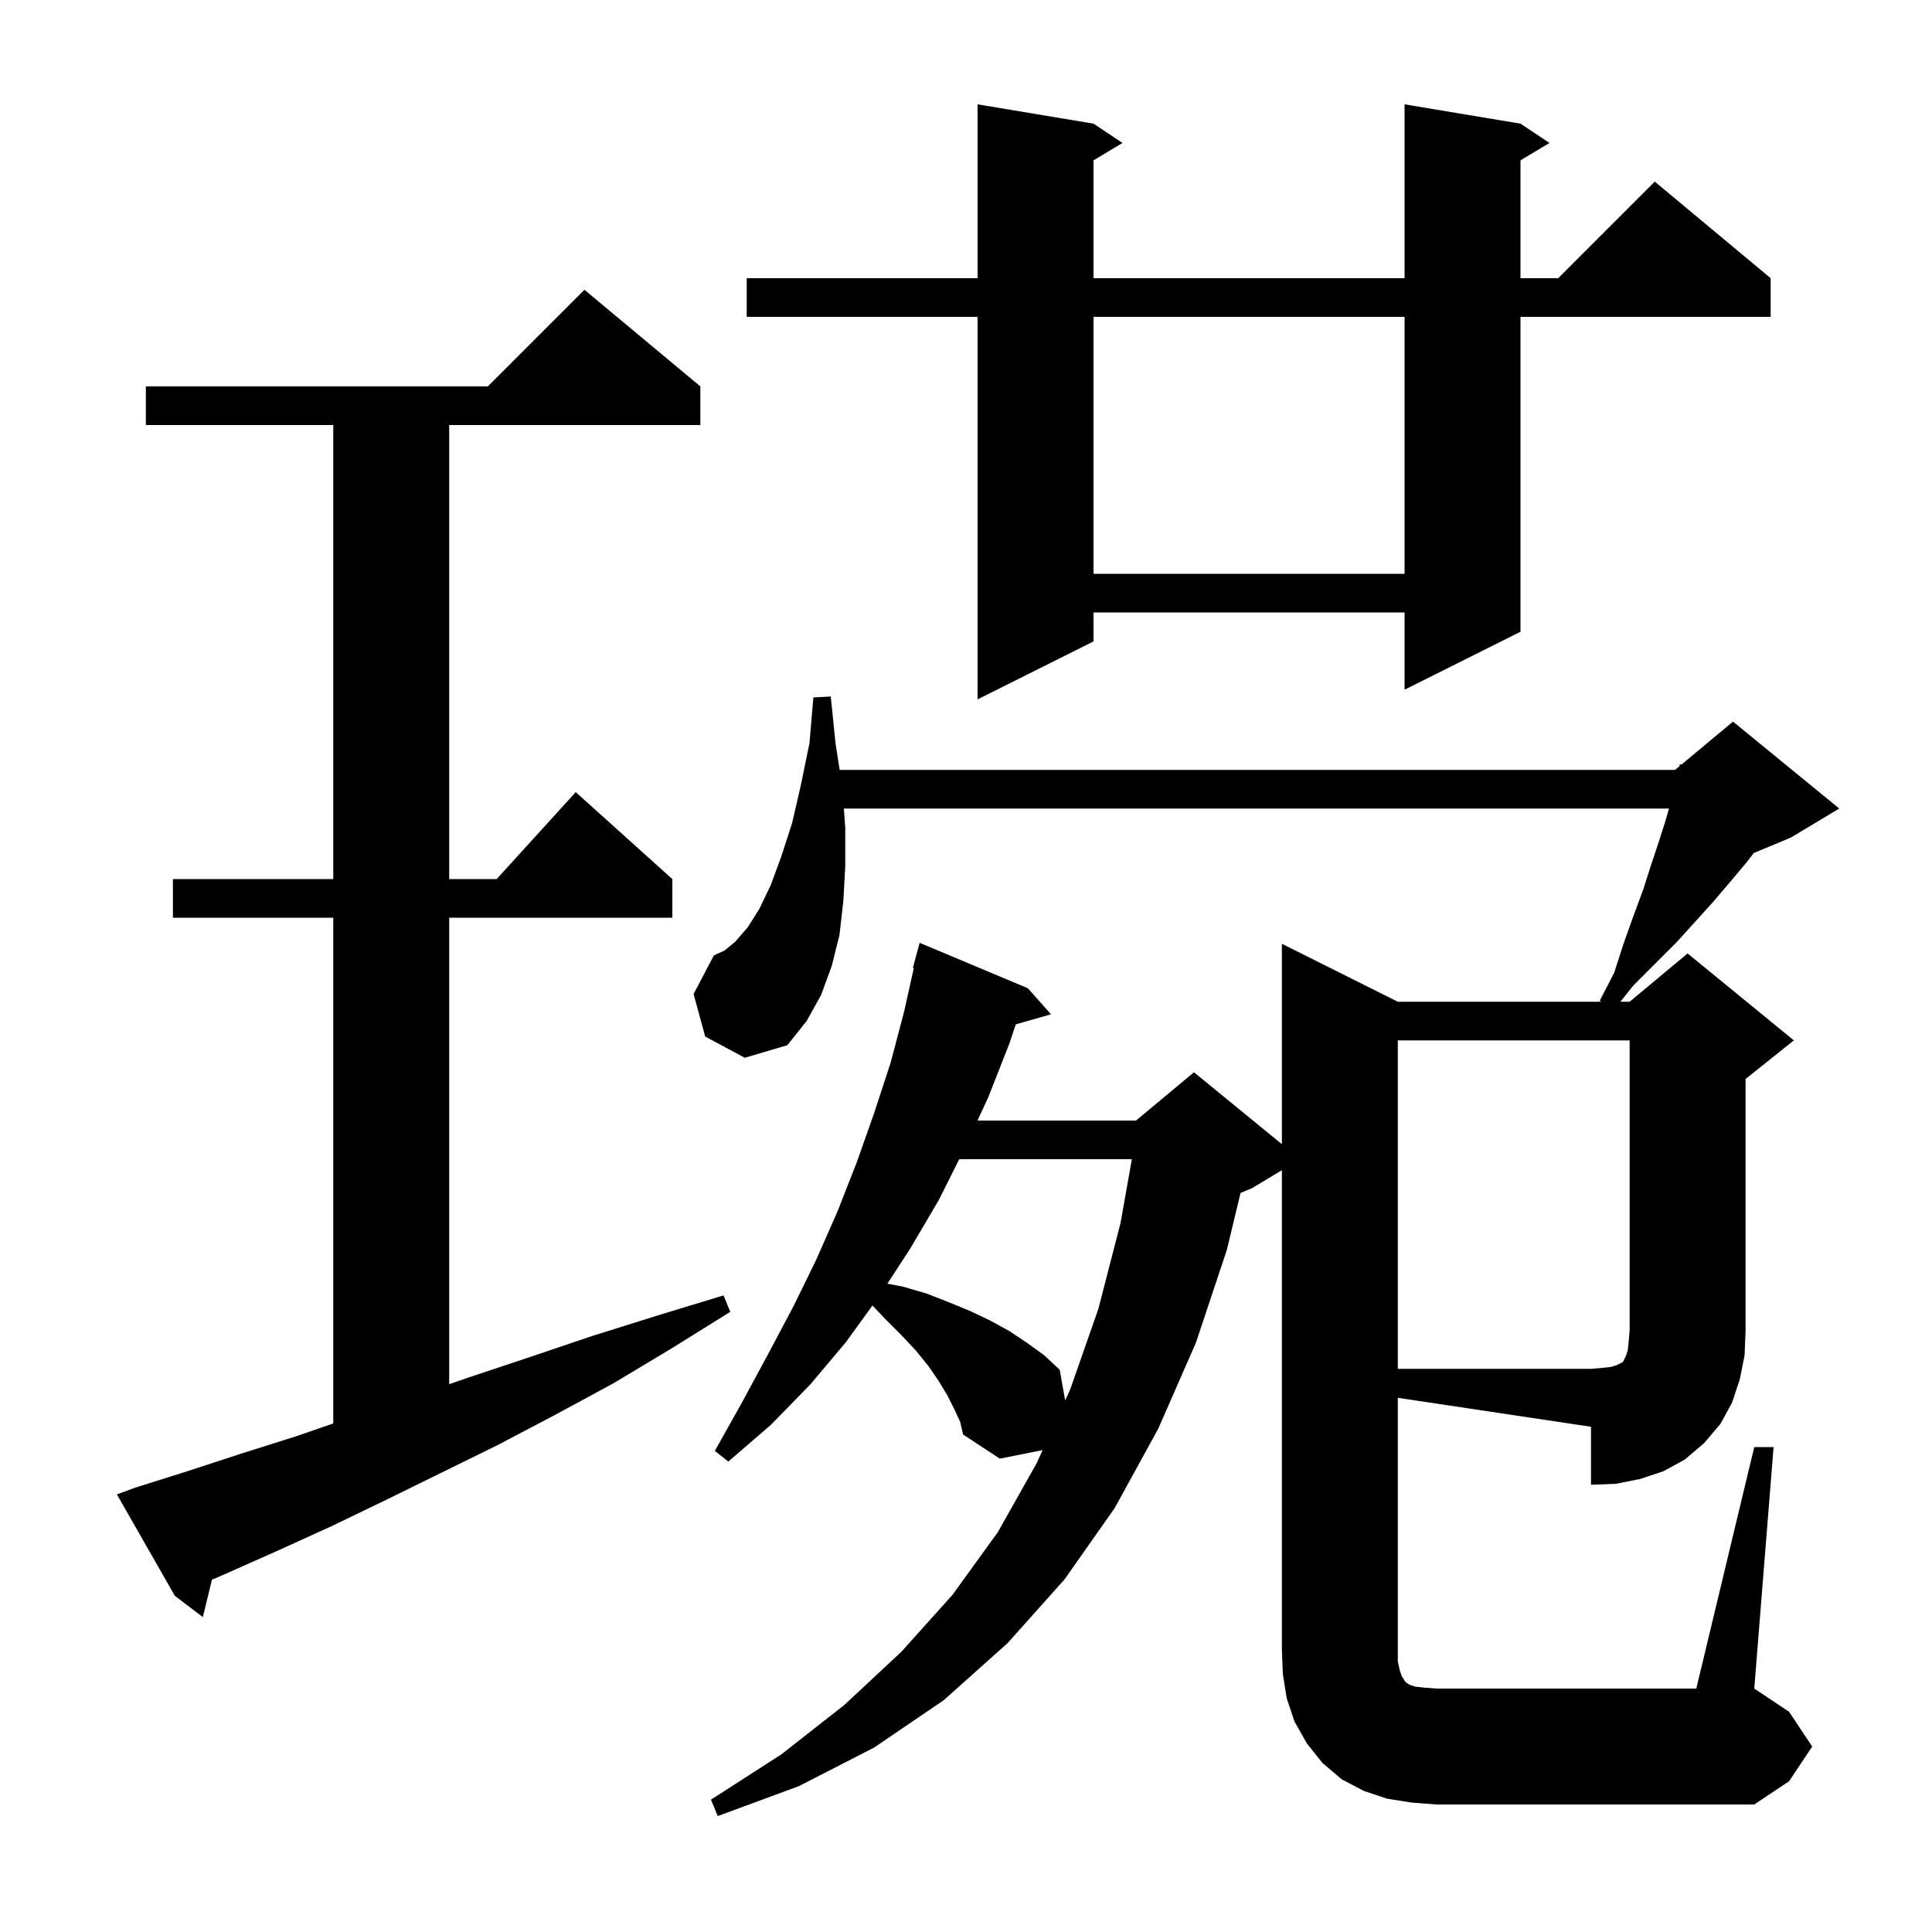 <svg xmlns="http://www.w3.org/2000/svg" xmlns:xlink="http://www.w3.org/1999/xlink" version="1.1" baseProfile="full" viewBox="0 0 200 200" width="200" height="200"><g fill="currentColor"><path d="M 14.0 154.0 L 19.4 152.3 L 24.9 150.5 L 30.6 148.7 L 34.5 147.355 L 34.5 95.0 L 17.9 95.0 L 17.9 91.0 L 34.5 91.0 L 34.5 44.0 L 15.1 44.0 L 15.1 40.0 L 50.5 40.0 L 60.5 30.0 L 72.5 40.0 L 72.5 44.0 L 46.5 44.0 L 46.5 91.0 L 51.418 91.0 L 59.6 82.0 L 69.6 91.0 L 69.6 95.0 L 46.5 95.0 L 46.5 143.289 L 48.5 142.6 L 54.8 140.5 L 61.3 138.3 L 68.0 136.2 L 74.9 134.1 L 75.6 135.8 L 69.5 139.6 L 63.5 143.2 L 57.4 146.5 L 51.5 149.6 L 45.6 152.5 L 39.9 155.3 L 34.3 158.0 L 28.8 160.5 L 23.4 162.9 L 21.939 163.534 L 21.0 167.4 L 18.1 165.2 L 12.1 154.7 Z M 144.7 172.0 L 144.9 172.9 L 145.1 173.5 L 145.3 173.8 L 145.4 174.0 L 145.6 174.2 L 145.9 174.4 L 146.5 174.6 L 147.4 174.7 L 148.7 174.8 L 175.6 174.8 L 181.6 149.8 L 183.6 149.8 L 181.6 174.8 L 185.2 177.2 L 187.6 180.8 L 185.2 184.4 L 181.6 186.8 L 148.7 186.8 L 146.1 186.6 L 143.6 186.2 L 141.2 185.4 L 138.9 184.2 L 136.9 182.5 L 135.3 180.5 L 134.0 178.2 L 133.2 175.8 L 132.8 173.3 L 132.7 170.8 L 132.7 121.14 L 129.6 123.0 L 128.42 123.492 L 127.0 129.4 L 123.8 139.0 L 119.9 147.9 L 115.4 156.1 L 110.2 163.5 L 104.3 170.1 L 97.7 176.0 L 90.5 180.9 L 82.7 184.9 L 74.3 188.0 L 73.6 186.3 L 80.9 181.6 L 87.4 176.5 L 93.3 171.0 L 98.6 165.1 L 103.3 158.6 L 107.3 151.5 L 107.93 150.114 L 103.5 151.0 L 99.7 148.5 L 99.4 147.2 L 98.8 145.9 L 98.1 144.5 L 97.2 143.0 L 96.1 141.4 L 94.8 139.8 L 93.3 138.2 L 91.6 136.5 L 90.316 135.145 L 87.6 138.9 L 83.9 143.3 L 79.8 147.5 L 75.4 151.3 L 74.0 150.2 L 76.8 145.2 L 79.5 140.2 L 82.1 135.3 L 84.5 130.4 L 86.7 125.4 L 88.7 120.3 L 90.5 115.2 L 92.2 110.0 L 93.6 104.7 L 94.596 100.217 L 94.5 100.2 L 95.2 97.6 L 106.4 102.3 L 108.8 105.0 L 105.153 106.042 L 104.5 108.0 L 102.3 113.6 L 101.189 116.0 L 117.6 116.0 L 123.6 111.0 L 132.7 118.445 L 132.7 97.7 L 144.7 103.7 L 165.767 103.7 L 165.6 103.6 L 167.1 100.7 L 168.1 97.6 L 169.1 94.8 L 170.1 92.1 L 170.9 89.6 L 171.7 87.2 L 172.4 85.0 L 172.771 83.7 L 87.357 83.7 L 87.5 85.7 L 87.5 89.7 L 87.3 93.3 L 86.9 96.8 L 86.1 100.0 L 85.0 103.0 L 83.5 105.7 L 81.5 108.2 L 77.1 109.5 L 73.0 107.3 L 71.8 102.9 L 73.9 98.9 L 75.0 98.4 L 76.1 97.5 L 77.4 96.0 L 78.6 94.1 L 79.8 91.6 L 80.9 88.6 L 82.0 85.2 L 82.9 81.3 L 83.8 76.9 L 84.2 72.2 L 86.0 72.1 L 86.5 77.0 L 86.92 79.7 L 173.4 79.7 L 173.85 79.325 L 173.9 79.1 L 174.041 79.166 L 179.4 74.7 L 190.4 83.7 L 185.4 86.7 L 181.553 88.303 L 180.7 89.4 L 179.1 91.3 L 177.4 93.3 L 173.6 97.5 L 169.1 102.0 L 167.74 103.7 L 168.7 103.7 L 174.7 98.7 L 185.7 107.7 L 180.7 111.7 L 180.7 137.7 L 180.6 140.3 L 180.1 142.8 L 179.3 145.2 L 178.1 147.4 L 176.4 149.4 L 174.4 151.1 L 172.2 152.3 L 169.8 153.1 L 167.3 153.6 L 164.7 153.7 L 164.7 147.7 L 144.7 144.7 Z M 99.3 120.0 L 97.2 124.2 L 94.2 129.3 L 91.859 132.884 L 93.5 133.2 L 95.9 133.9 L 98.2 134.8 L 100.4 135.7 L 102.5 136.7 L 104.5 137.8 L 106.3 139.0 L 108.1 140.3 L 109.7 141.8 L 110.265 144.977 L 110.8 143.8 L 113.7 135.5 L 116.0 126.6 L 117.169 120.0 Z M 157.4 12.8 L 160.4 14.8 L 157.4 16.6 L 157.4 28.8 L 161.3 28.8 L 171.3 18.8 L 183.3 28.8 L 183.3 32.8 L 157.4 32.8 L 157.4 65.4 L 145.4 71.4 L 145.4 63.4 L 113.2 63.4 L 113.2 66.4 L 101.2 72.4 L 101.2 32.8 L 77.3 32.8 L 77.3 28.8 L 101.2 28.8 L 101.2 10.8 L 113.2 12.8 L 116.2 14.8 L 113.2 16.6 L 113.2 28.8 L 145.4 28.8 L 145.4 10.8 Z M 113.2 32.8 L 113.2 59.4 L 145.4 59.4 L 145.4 32.8 Z M 164.7 141.7 L 165.9 141.6 L 166.8 141.5 L 167.4 141.3 L 168.0 141.0 L 168.3 140.4 L 168.5 139.8 L 168.6 138.9 L 168.7 137.7 L 168.7 107.7 L 144.7 107.7 L 144.7 141.7 Z "/></g></svg>